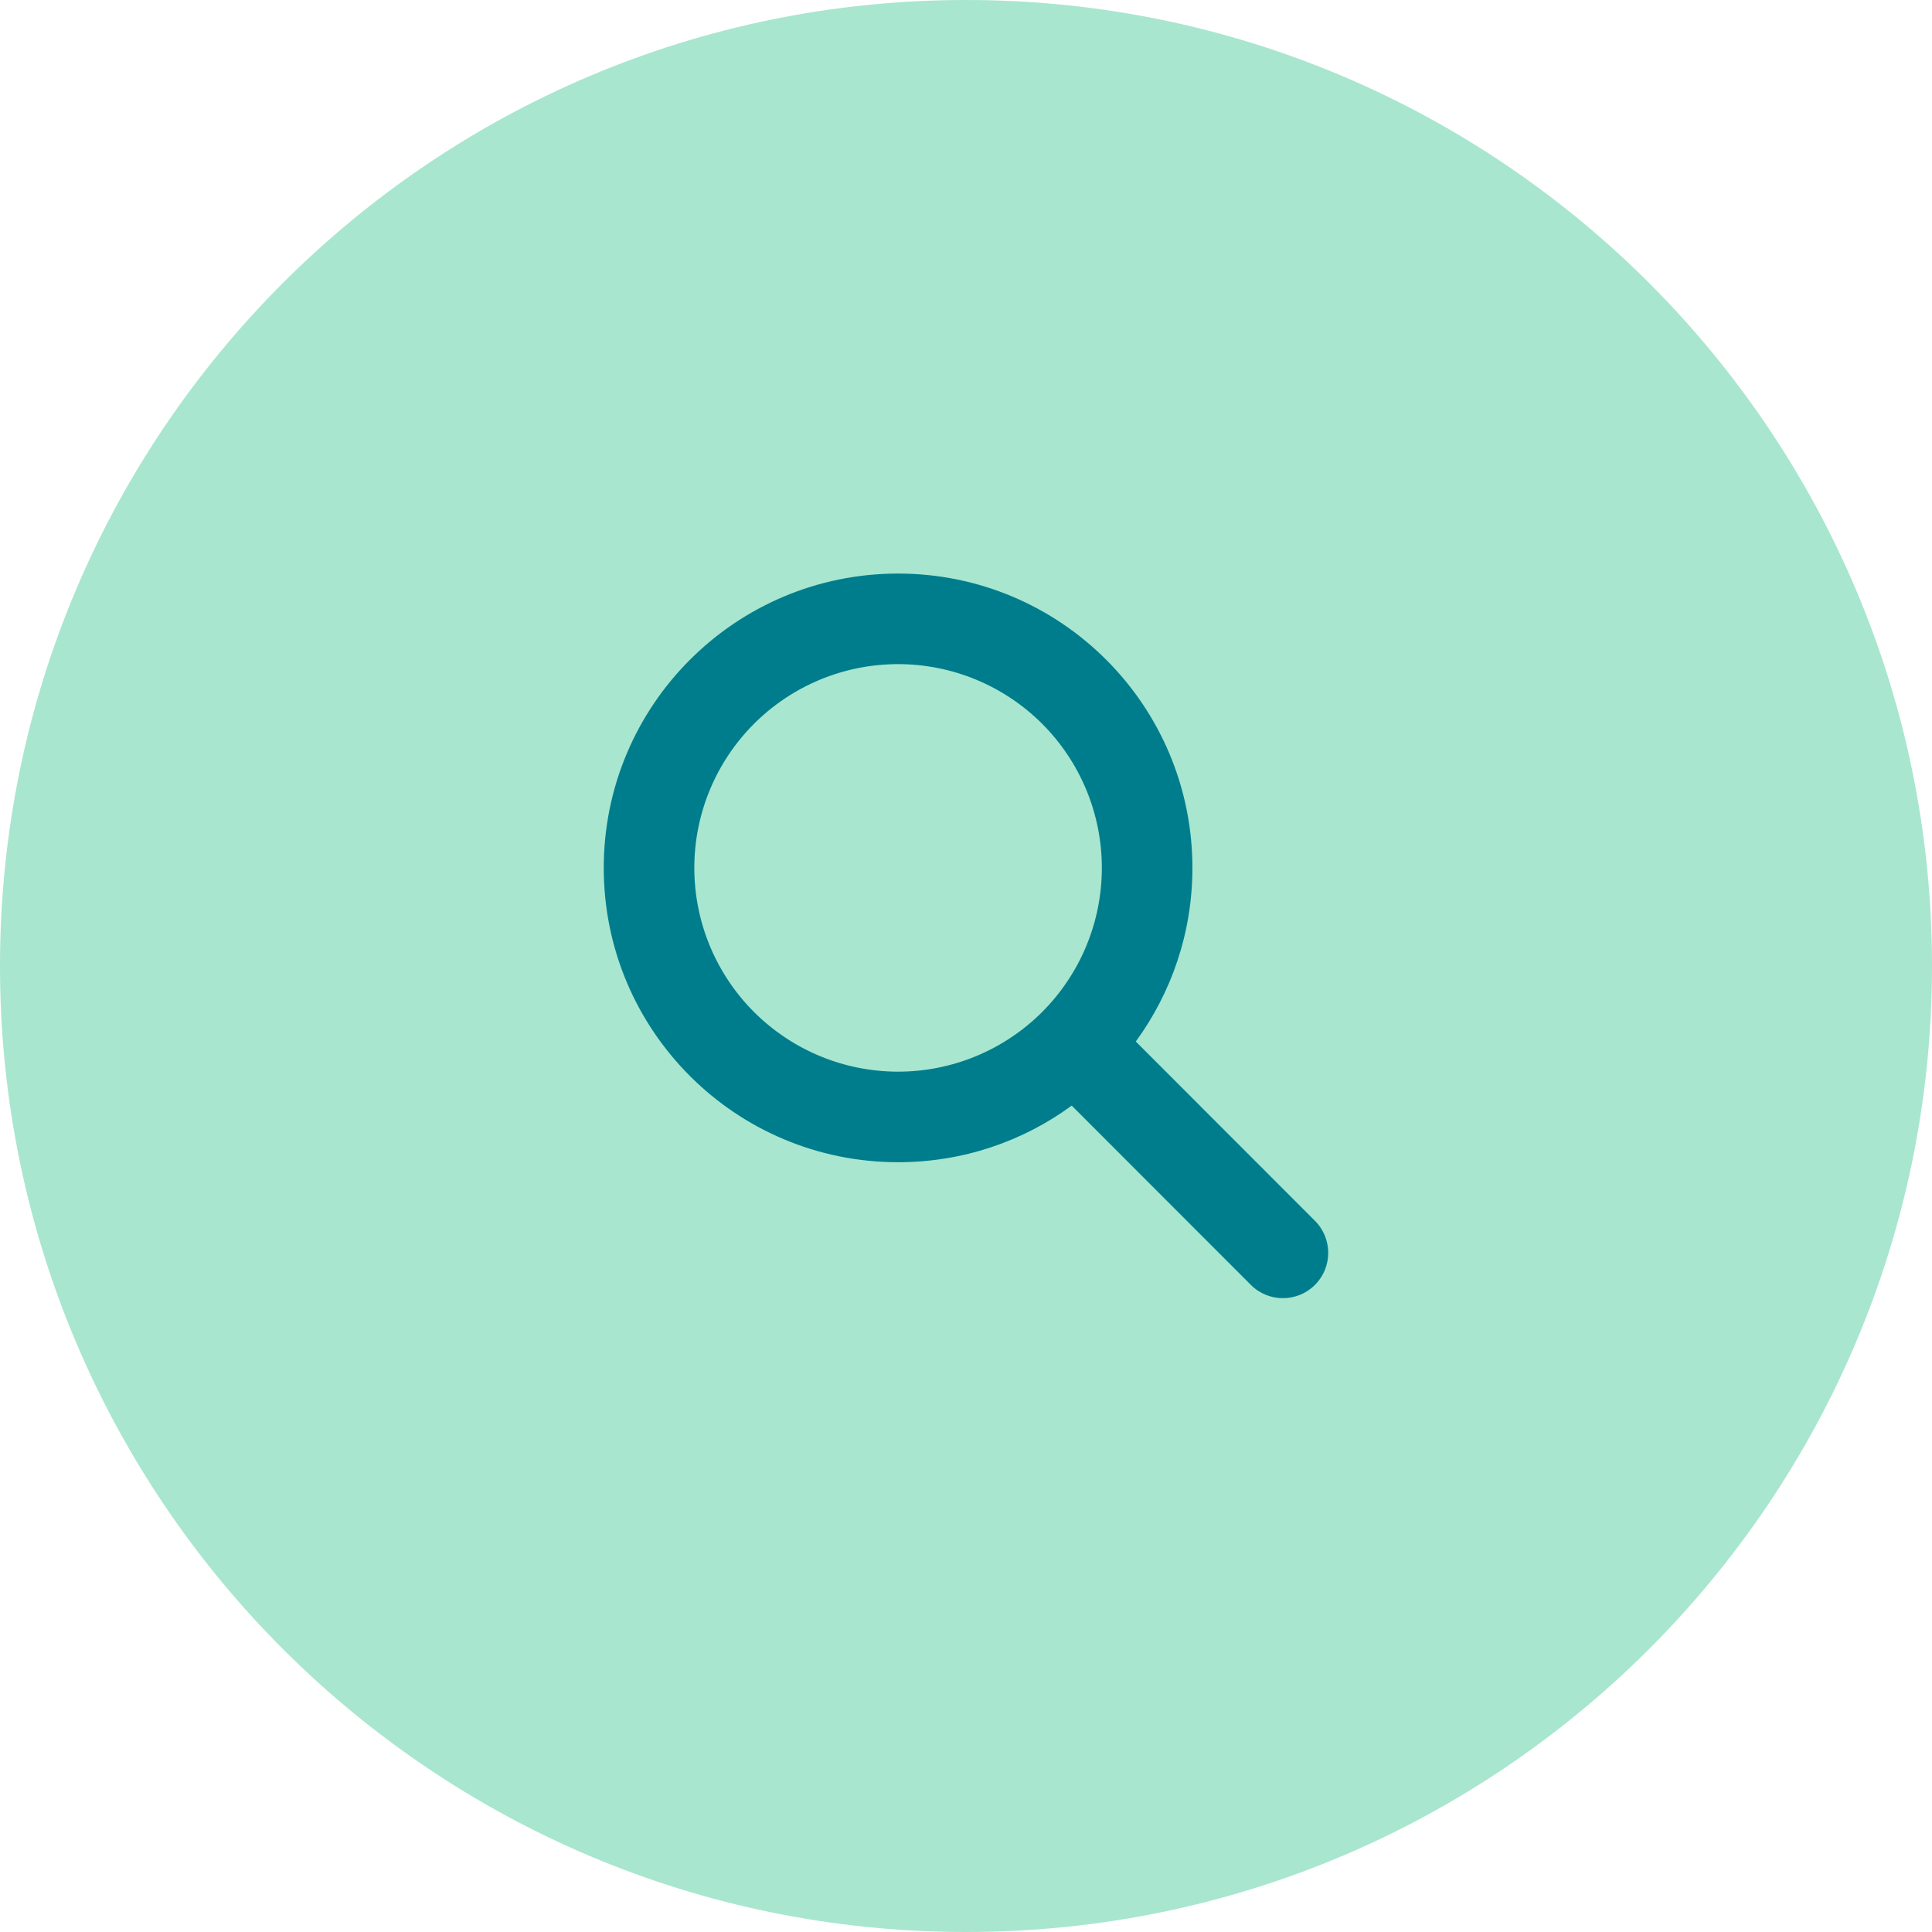 <svg width="80" height="80" viewBox="0 0 80 80" fill="none" xmlns="http://www.w3.org/2000/svg">
<path d="M40 0C62.091 0 80 17.909 80 40C80 62.091 62.091 80 40 80C17.909 80 0 62.091 0 40C0 17.909 17.909 0 40 0Z" fill="#A8E6CF"/>
<g clip-path="url(#clip0_515_1663)">
<path d="M49.375 35.938C49.375 38.627 48.502 41.111 47.031 43.127L54.449 50.551C55.182 51.283 55.182 52.473 54.449 53.205C53.717 53.938 52.527 53.938 51.795 53.205L44.377 45.781C42.361 47.258 39.877 48.125 37.188 48.125C30.455 48.125 25 42.67 25 35.938C25 29.205 30.455 23.75 37.188 23.75C43.92 23.75 49.375 29.205 49.375 35.938ZM37.188 44.375C38.295 44.375 39.393 44.157 40.416 43.733C41.44 43.309 42.37 42.687 43.154 41.904C43.937 41.12 44.559 40.19 44.983 39.166C45.407 38.143 45.625 37.045 45.625 35.938C45.625 34.83 45.407 33.732 44.983 32.709C44.559 31.685 43.937 30.755 43.154 29.971C42.37 29.188 41.44 28.566 40.416 28.142C39.393 27.718 38.295 27.5 37.188 27.5C36.08 27.5 34.982 27.718 33.959 28.142C32.935 28.566 32.005 29.188 31.221 29.971C30.438 30.755 29.816 31.685 29.392 32.709C28.968 33.732 28.75 34.83 28.75 35.938C28.75 37.045 28.968 38.143 29.392 39.166C29.816 40.19 30.438 41.12 31.221 41.904C32.005 42.687 32.935 43.309 33.959 43.733C34.982 44.157 36.08 44.375 37.188 44.375Z" fill="#007D8C"/>
</g>
<defs>
<clipPath id="clip0_515_1663">
<path d="M25 23.75H55V53.75H25V23.75Z" fill="white"/>
</clipPath>
</defs>
</svg>
